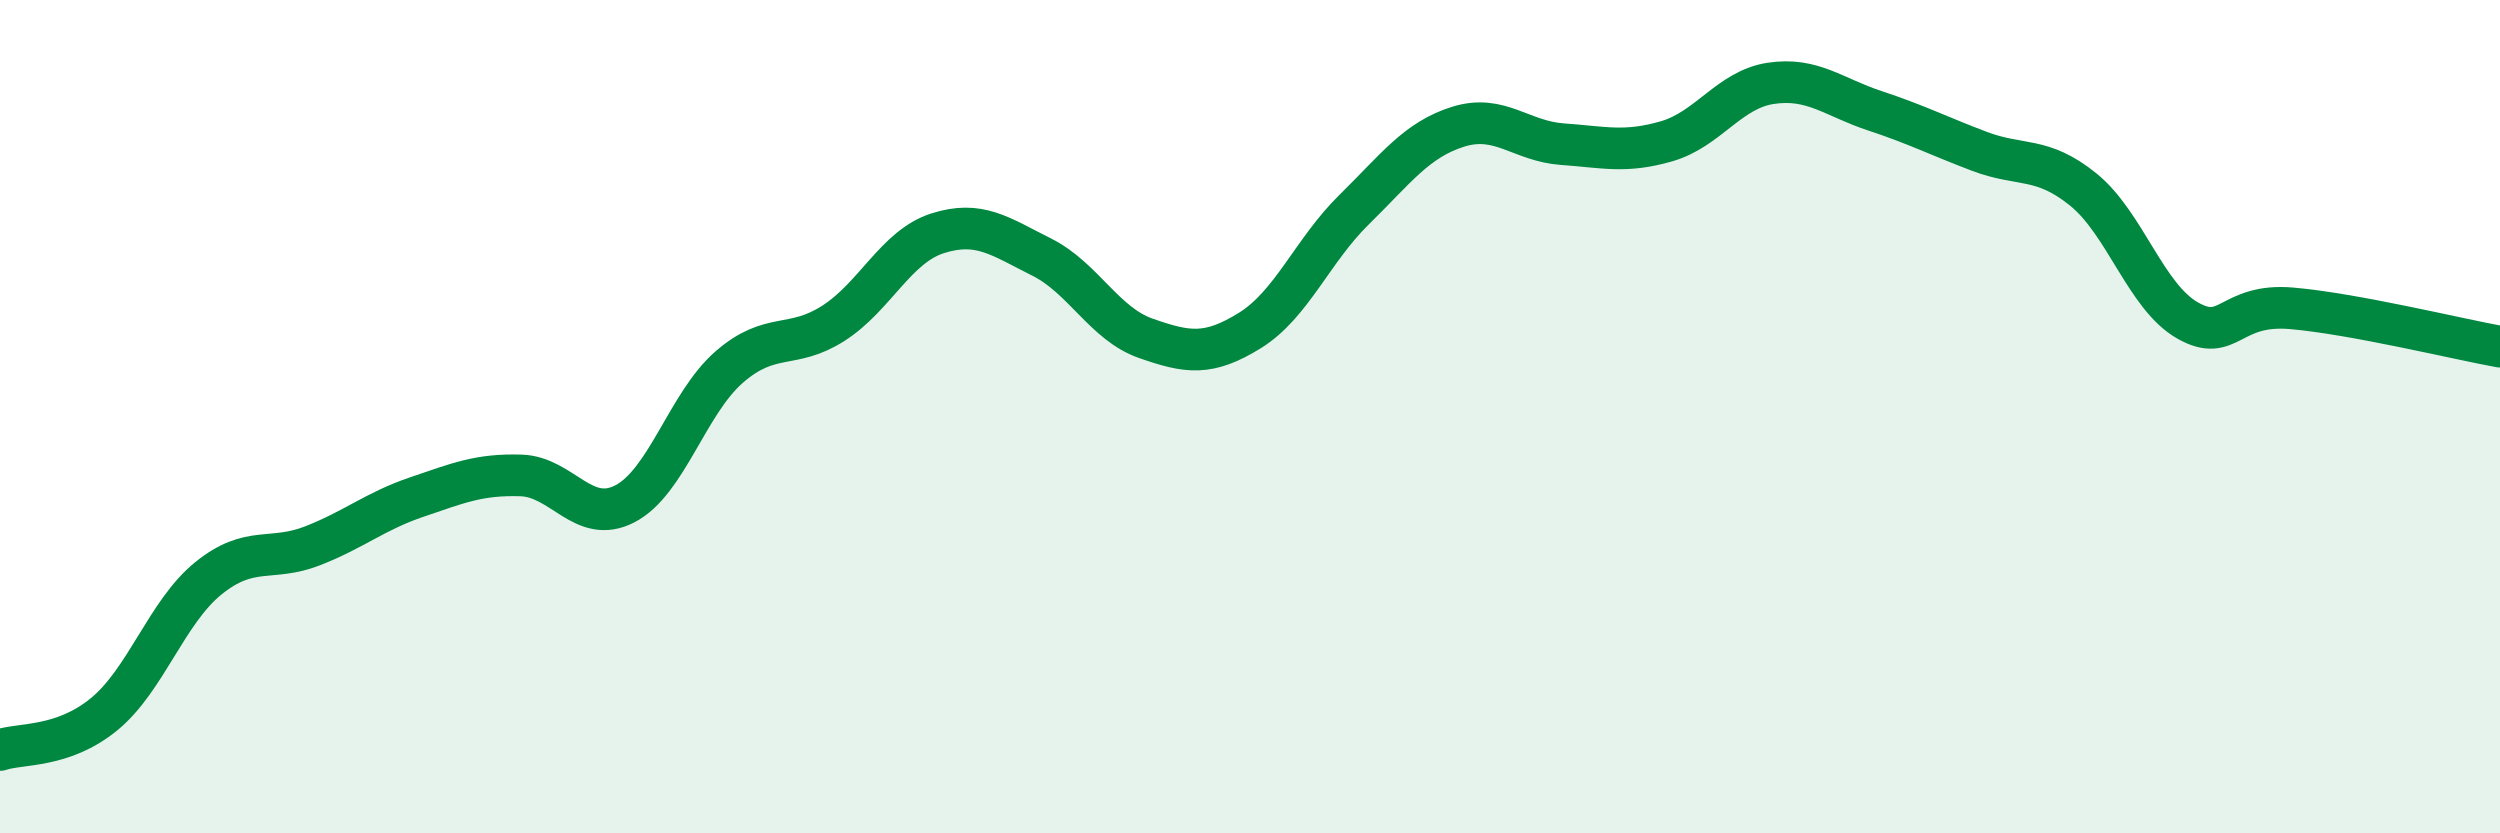 
    <svg width="60" height="20" viewBox="0 0 60 20" xmlns="http://www.w3.org/2000/svg">
      <path
        d="M 0,18 C 0.5,17.83 1.5,17.96 2.5,17.14 C 3.5,16.32 4,14.69 5,13.88 C 6,13.07 6.5,13.49 7.5,13.1 C 8.5,12.71 9,12.27 10,11.93 C 11,11.59 11.5,11.38 12.5,11.41 C 13.5,11.44 14,12.61 15,12.09 C 16,11.57 16.5,9.68 17.5,8.81 C 18.5,7.94 19,8.4 20,7.76 C 21,7.12 21.5,5.92 22.5,5.6 C 23.5,5.28 24,5.67 25,6.17 C 26,6.67 26.5,7.77 27.5,8.12 C 28.5,8.47 29,8.55 30,7.93 C 31,7.31 31.5,6.01 32.5,5.03 C 33.5,4.05 34,3.35 35,3.04 C 36,2.73 36.5,3.39 37.5,3.46 C 38.5,3.53 39,3.68 40,3.39 C 41,3.1 41.5,2.15 42.5,2 C 43.5,1.85 44,2.33 45,2.66 C 46,2.99 46.5,3.25 47.5,3.63 C 48.5,4.01 49,3.74 50,4.55 C 51,5.36 51.5,7.12 52.5,7.69 C 53.5,8.26 53.5,7.27 55,7.4 C 56.5,7.53 59,8.14 60,8.32L60 20L0 20Z"
        fill="#008740"
        opacity="0.1"
        stroke-linecap="round"
        stroke-linejoin="round"
      />
      <path
        d="M 0,18 C 0.5,17.83 1.5,17.96 2.5,17.14 C 3.5,16.32 4,14.69 5,13.88 C 6,13.07 6.5,13.49 7.5,13.1 C 8.5,12.71 9,12.27 10,11.93 C 11,11.59 11.5,11.38 12.5,11.41 C 13.5,11.44 14,12.61 15,12.09 C 16,11.57 16.5,9.68 17.5,8.81 C 18.5,7.94 19,8.4 20,7.76 C 21,7.12 21.5,5.92 22.5,5.6 C 23.5,5.28 24,5.67 25,6.17 C 26,6.67 26.5,7.77 27.5,8.12 C 28.5,8.47 29,8.55 30,7.93 C 31,7.31 31.5,6.01 32.5,5.03 C 33.5,4.05 34,3.35 35,3.04 C 36,2.73 36.5,3.39 37.5,3.46 C 38.5,3.53 39,3.68 40,3.39 C 41,3.1 41.5,2.15 42.5,2 C 43.5,1.85 44,2.33 45,2.66 C 46,2.99 46.5,3.25 47.5,3.63 C 48.5,4.01 49,3.74 50,4.55 C 51,5.36 51.5,7.12 52.5,7.69 C 53.5,8.26 53.5,7.27 55,7.4 C 56.5,7.53 59,8.14 60,8.32"
        stroke="#008740"
        stroke-width="1"
        fill="none"
        stroke-linecap="round"
        stroke-linejoin="round"
      />
    </svg>
  